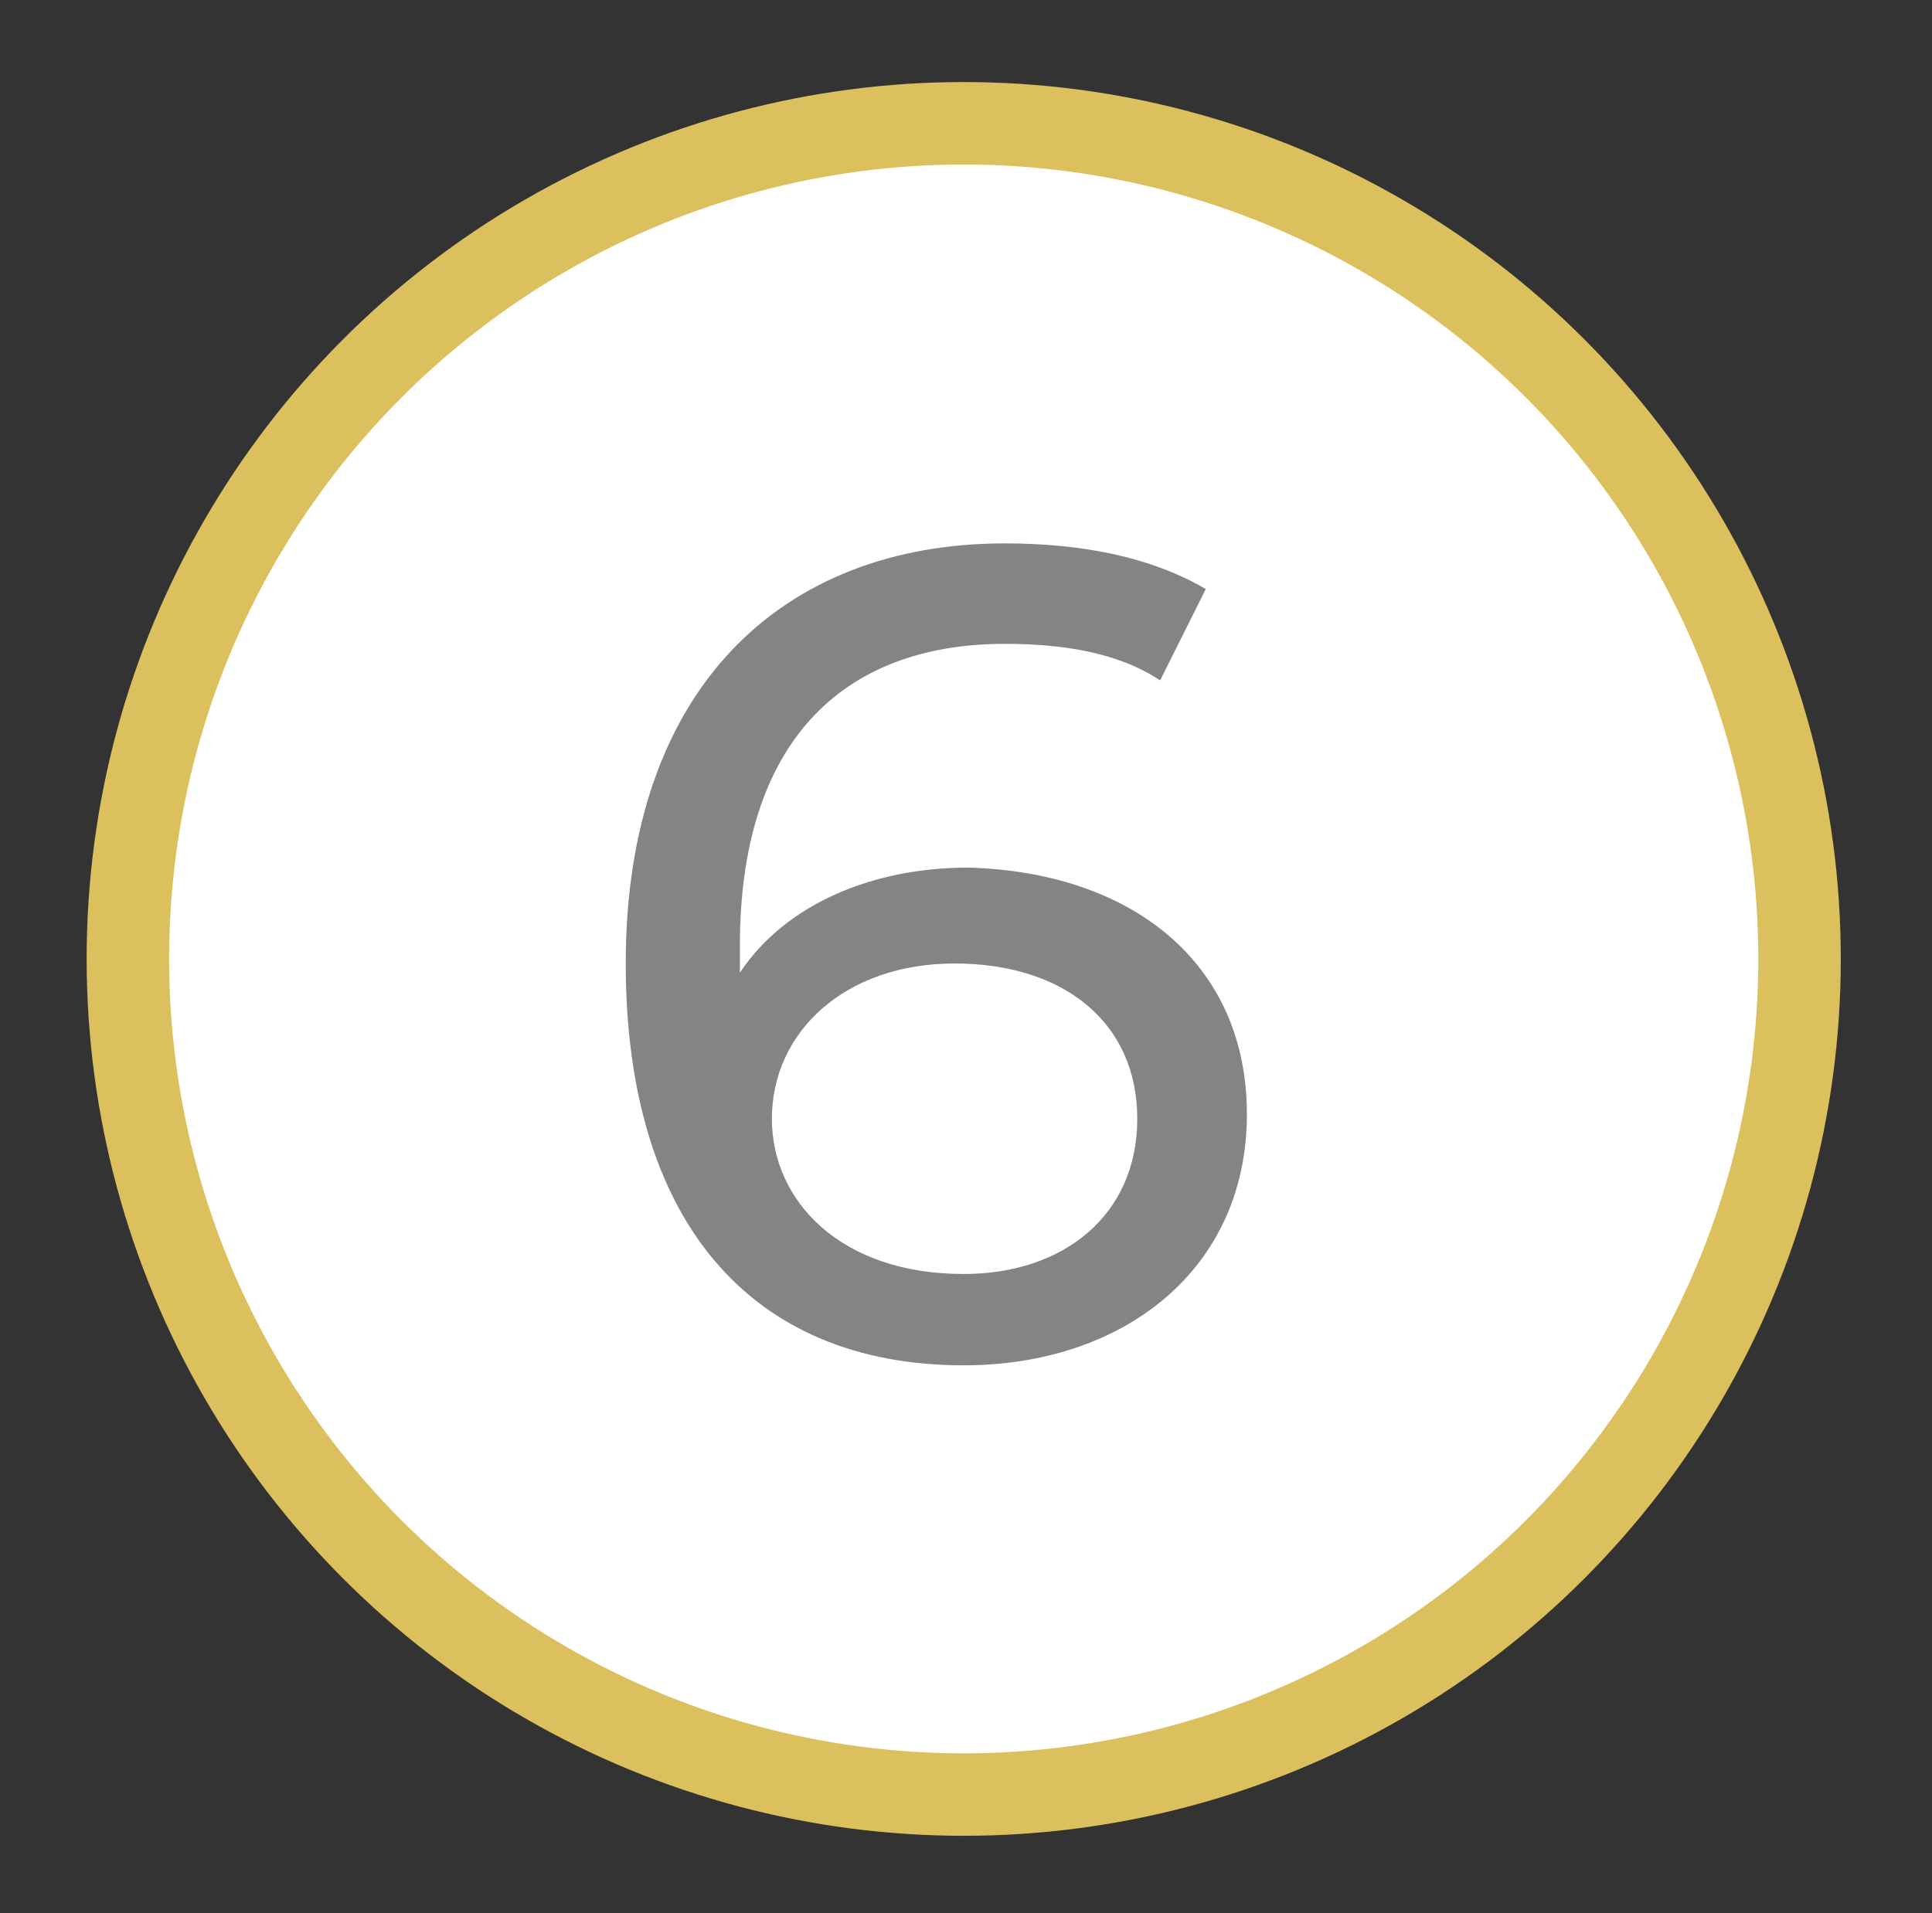 <?xml version="1.0" encoding="utf-8"?>
<!-- Generator: Adobe Illustrator 26.1.0, SVG Export Plug-In . SVG Version: 6.00 Build 0)  -->
<svg version="1.1" id="Слой_1" xmlns="http://www.w3.org/2000/svg" xmlns:xlink="http://www.w3.org/1999/xlink" x="0px" y="0px"
	 viewBox="0 0 42.3 41.9" style="enable-background:new 0 0 42.3 41.9;" xml:space="preserve">
<rect x="0" y="0" width="42.3" height="41.9" fill="#333333" stroke="none"/>
<style type="text/css">
	.st0{fill:#FFFFFF;stroke:#2CA2AE;stroke-width:1.668;stroke-miterlimit:10;}
	.st1{fill:#848484;}
	.st2{fill:#FFFFFF;stroke:#DCC05D;stroke-width:1.656;stroke-miterlimit:10;}
	.st3{fill:#FFFFFF;stroke:#DCC05D;stroke-width:1.806;stroke-miterlimit:10;}
</style>
<g>
	<circle class="st3" cx="21.1" cy="21" r="18.3"/>
	<g>
		<path class="st1" d="M27.3,24.4c0,3.4-2.7,5.5-6.2,5.5c-4.7,0-7.4-3.2-7.4-8.8c0-6,3.4-9.2,8.3-9.2c1.7,0,3.2,0.3,4.4,1l-1,2
			c-0.9-0.6-2.1-0.8-3.4-0.8c-3.6,0-5.8,2.2-5.8,6.6c0,0.2,0,0.4,0,0.6c1-1.5,2.9-2.3,5-2.3C24.8,19.1,27.3,21.1,27.3,24.4z
			 M24.9,24.5c0-2.1-1.6-3.4-4-3.4c-2.4,0-4,1.5-4,3.4c0,1.8,1.5,3.4,4.2,3.4C23.3,27.9,24.9,26.6,24.9,24.5z"/>
	</g>
</g>
</svg>
